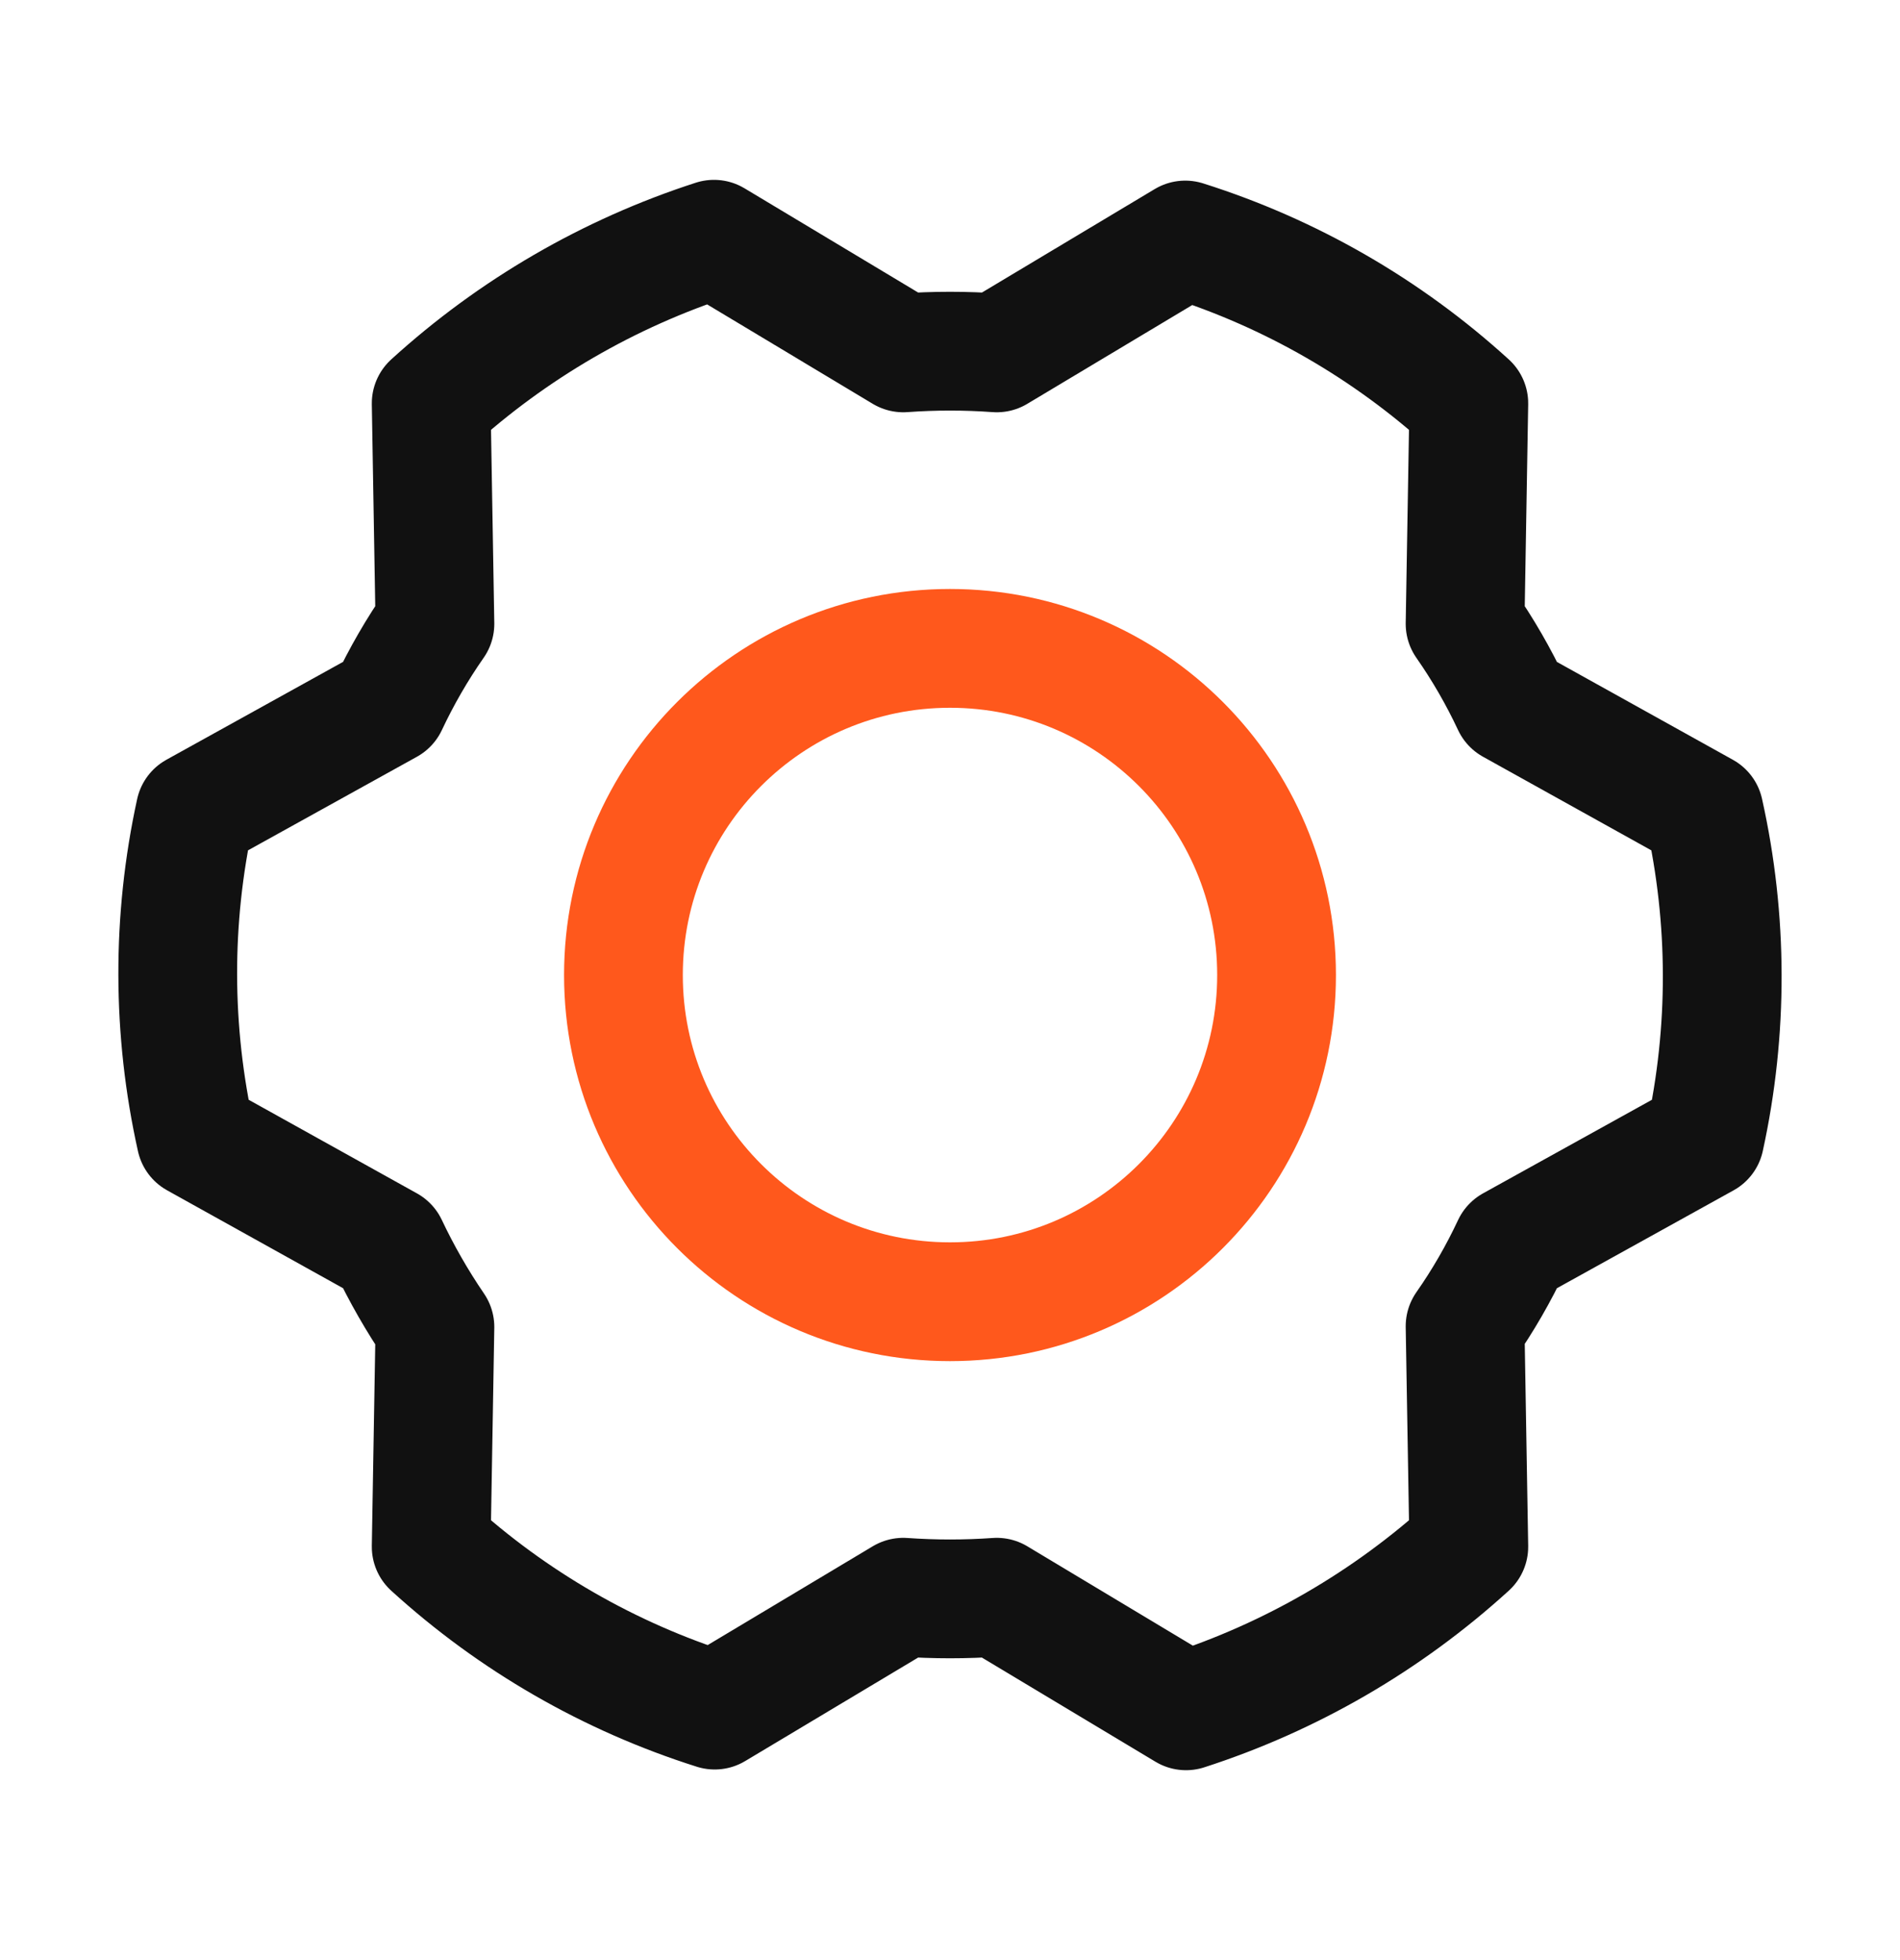 <svg width="32" height="33" viewBox="0 0 32 33" fill="none" xmlns="http://www.w3.org/2000/svg">
<path d="M16 21.916C19.038 21.916 21.5 19.454 21.5 16.416C21.5 13.378 19.038 10.916 16 10.916C12.962 10.916 10.5 13.378 10.5 16.416C10.5 19.454 12.962 21.916 16 21.916Z" stroke="#FF581C" stroke-width="2" stroke-linecap="round" stroke-linejoin="round"/>
<path d="M24.675 10.503C24.976 10.934 25.239 11.39 25.462 11.866L28.7 13.666C29.104 15.476 29.108 17.353 28.712 19.166L25.462 20.966C25.239 21.442 24.976 21.898 24.675 22.328L24.738 26.041C23.365 27.291 21.741 28.233 19.975 28.803L16.788 26.891C16.263 26.928 15.737 26.928 15.213 26.891L12.037 28.791C10.265 28.231 8.636 27.293 7.262 26.041L7.325 22.341C7.027 21.904 6.763 21.444 6.537 20.966L3.3 19.166C2.896 17.355 2.891 15.478 3.287 13.666L6.537 11.866C6.761 11.39 7.024 10.934 7.325 10.503L7.262 6.791C8.635 5.541 10.258 4.599 12.025 4.028L15.213 5.941C15.737 5.903 16.263 5.903 16.788 5.941L19.962 4.041C21.735 4.601 23.364 5.539 24.738 6.791L24.675 10.503Z" stroke="#111111" stroke-width="2" stroke-linecap="round" stroke-linejoin="round"/>
</svg>
